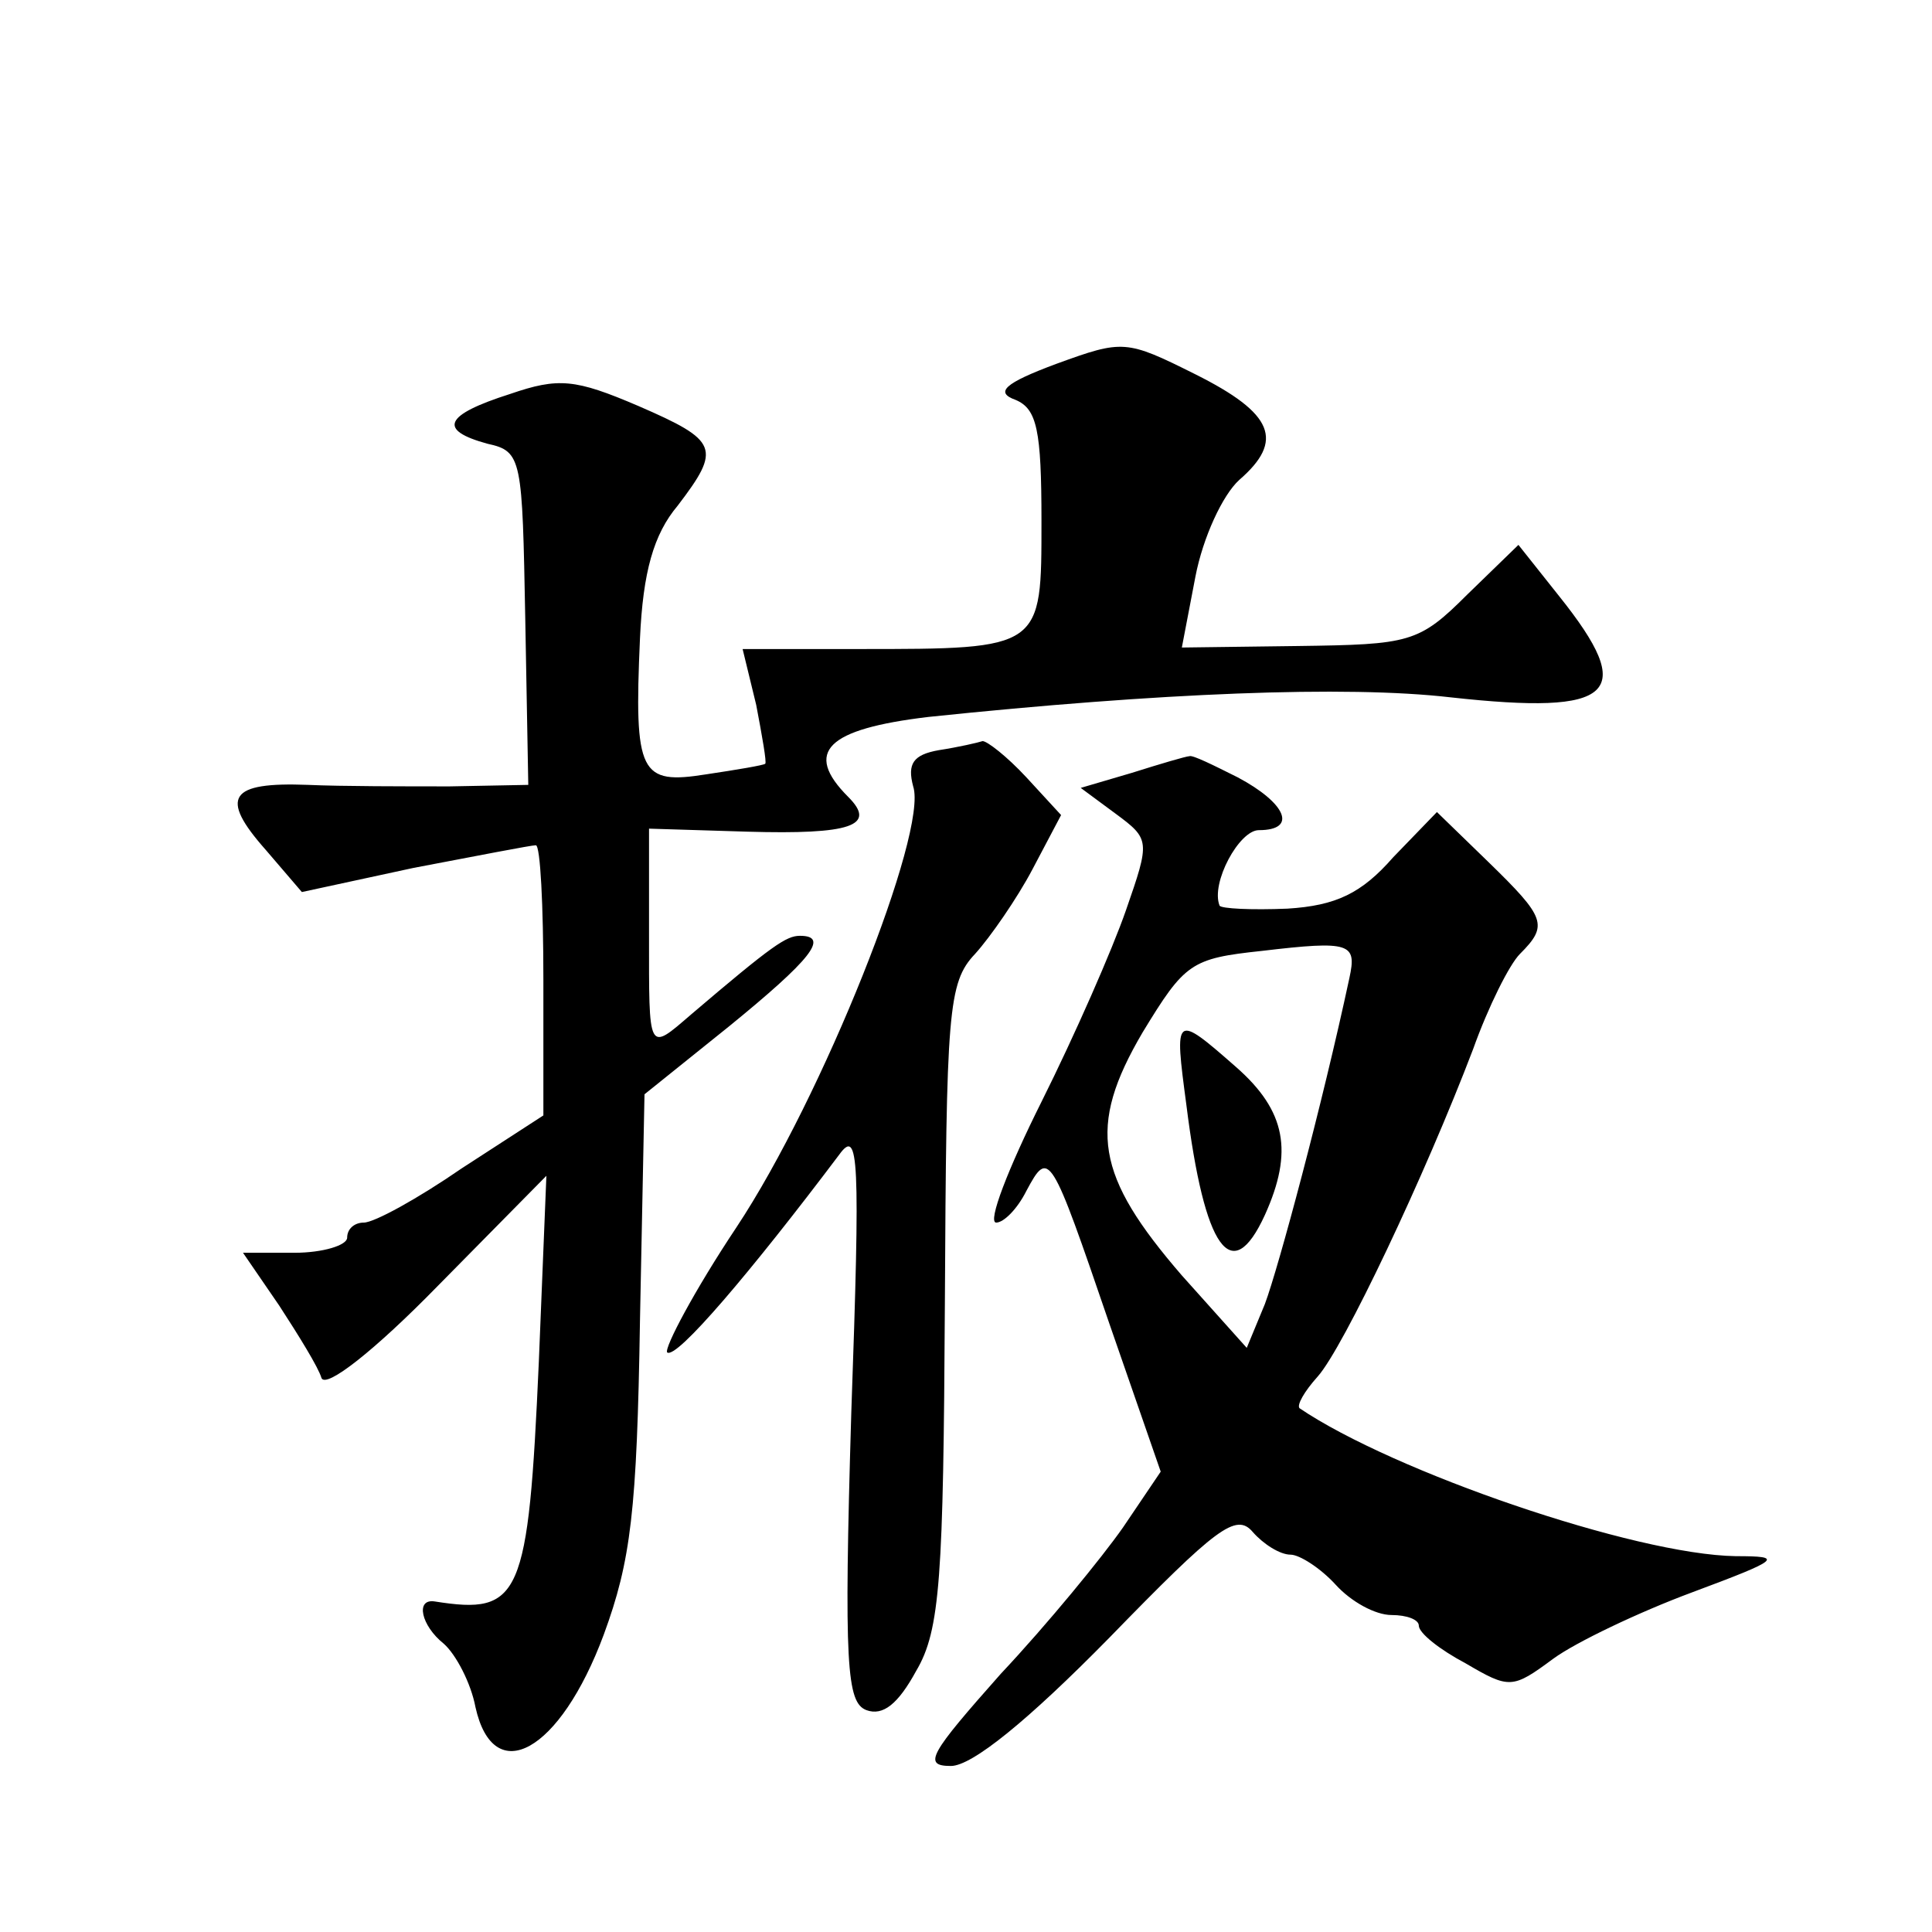<?xml version="1.0" standalone="no"?>
<!DOCTYPE svg PUBLIC "-//W3C//DTD SVG 20010904//EN"
 "http://www.w3.org/TR/2001/REC-SVG-20010904/DTD/svg10.dtd">
<svg version="1.0" xmlns="http://www.w3.org/2000/svg"
 width="128pt" height="128pt" viewBox="0 0 128 128"
 preserveAspectRatio="xMidYMid meet">
<g transform="translate(0,128) scale(0.1,-0.1)"
fill="#0" stroke="none">
<path d="M700 1039 c-35 -13 -41 -19 -27 -24 14 -6 17 -20 17 -80 0 -85 1 -85 -121
-85 l-77 0 9 -37 c4 -21 7 -38 6 -39 -1 -1 -19 -4 -39 -7 -44 -7 -48 0 -44 90 2
44 9 69 25 88 29 38 27 43 -26 66 -42 18 -53 19 -85 8 -44 -14 -48 -24 -15 -33
23 -5 23 -10 25 -116 l2 -110 -52 -1 c-29 0 -72 0 -94 1 -52 2 -59 -8 -28 -43 l24
-28 74 16 c42 8 78 15 81 15 3 0 5 -40 5 -89 l0 -90 -54 -35 c-29 -20 -58 -36 -65
-36 -6 0 -11 -4 -11 -10 0 -5 -16 -10 -35 -10 l-34 0 24 -35 c13 -20 26 -41 28
-48 3 -7 35 18 77 61 l72 73 -5 -123 c-7 -157 -12 -168 -69 -159 -13 2 -9 -16 6
-28 8 -7 18 -26 21 -42 12 -54 56 -30 85 48 18 49 22 82 24 208 l3 150 56 45 c54
44 67 60 47 60 -9 0 -18 -6 -72 -52 -29 -25 -28 -26 -28 53 l0 70 65 -2 c69 -2
86 4 67 23 -30 30 -14 45 53 53 153 16 277 21 346 13 109 -12 124 2 72 67 l-27
34 -34 -33 c-32 -32 -38 -33 -112 -34 l-77 -1 9 47 c5 26 18 54 29 64 30 26 23
44 -29 70 -46 23 -48 23 -92 7z M622 783 c-17 -3 -21 -9 -17 -24 10 -30 -60 -206
-117 -292 -28 -42 -48 -80 -46 -83 6 -5 56 54 114 131 13 18 14 -1 8 -171 -5 -168
-3 -192 10 -197 11 -4 21 4 33 26 16 27 18 62 19 243 1 194 2 213 20 232 10 11
28 37 38 56 l19 36 -23 25 c-13 14 -26 24 -29 24 -3 -1 -16 -4 -29 -6z M750 768
l-34 -10 23 -17 c23 -17 23 -18 7 -64 -9 -26 -34 -83 -56 -127 -22 -44 -36 -80
-30 -80 5 0 14 9 20 21 15 28 16 26 55 -88 l34 -98 -25 -37 c-14 -20 -50 -64 -81
-97 -47 -53 -52 -61 -33 -61 14 0 51 30 105 85 71 73 84 83 95 70 7 -8 18 -15 25
-15 6 0 20 -9 30 -20 10 -11 26 -20 37 -20 10 0 18 -3 18 -7 0 -5 14 -16 31 -25
29 -17 31 -17 58 3 15 11 57 31 92 44 59 22 61 24 29 24 -67 1 -227 56 -289 98
-2 2 3 11 12 21 17 19 71 133 103 217 10 28 24 56 31 63 19 19 17 24 -21 61 l-34
33 -29 -30 c-21 -24 -38 -32 -70 -34 -24 -1 -44 0 -45 2 -6 15 13 50 26 50 26 0
18 18 -14 35 -16 8 -30 15 -32 14 -2 0 -19 -5 -38 -11z m144 -136 c-18 -84 -47
-192 -56 -216 l-12 -29 -43 48 c-57 66 -63 98 -26 161 28 46 32 49 79 54 59 7 63
5 58 -18z M786 548 c12 -96 30 -121 52 -73 19 42 14 69 -19 98 -41 36 -41 35 -33
-25z"/>
</g>
</svg>
